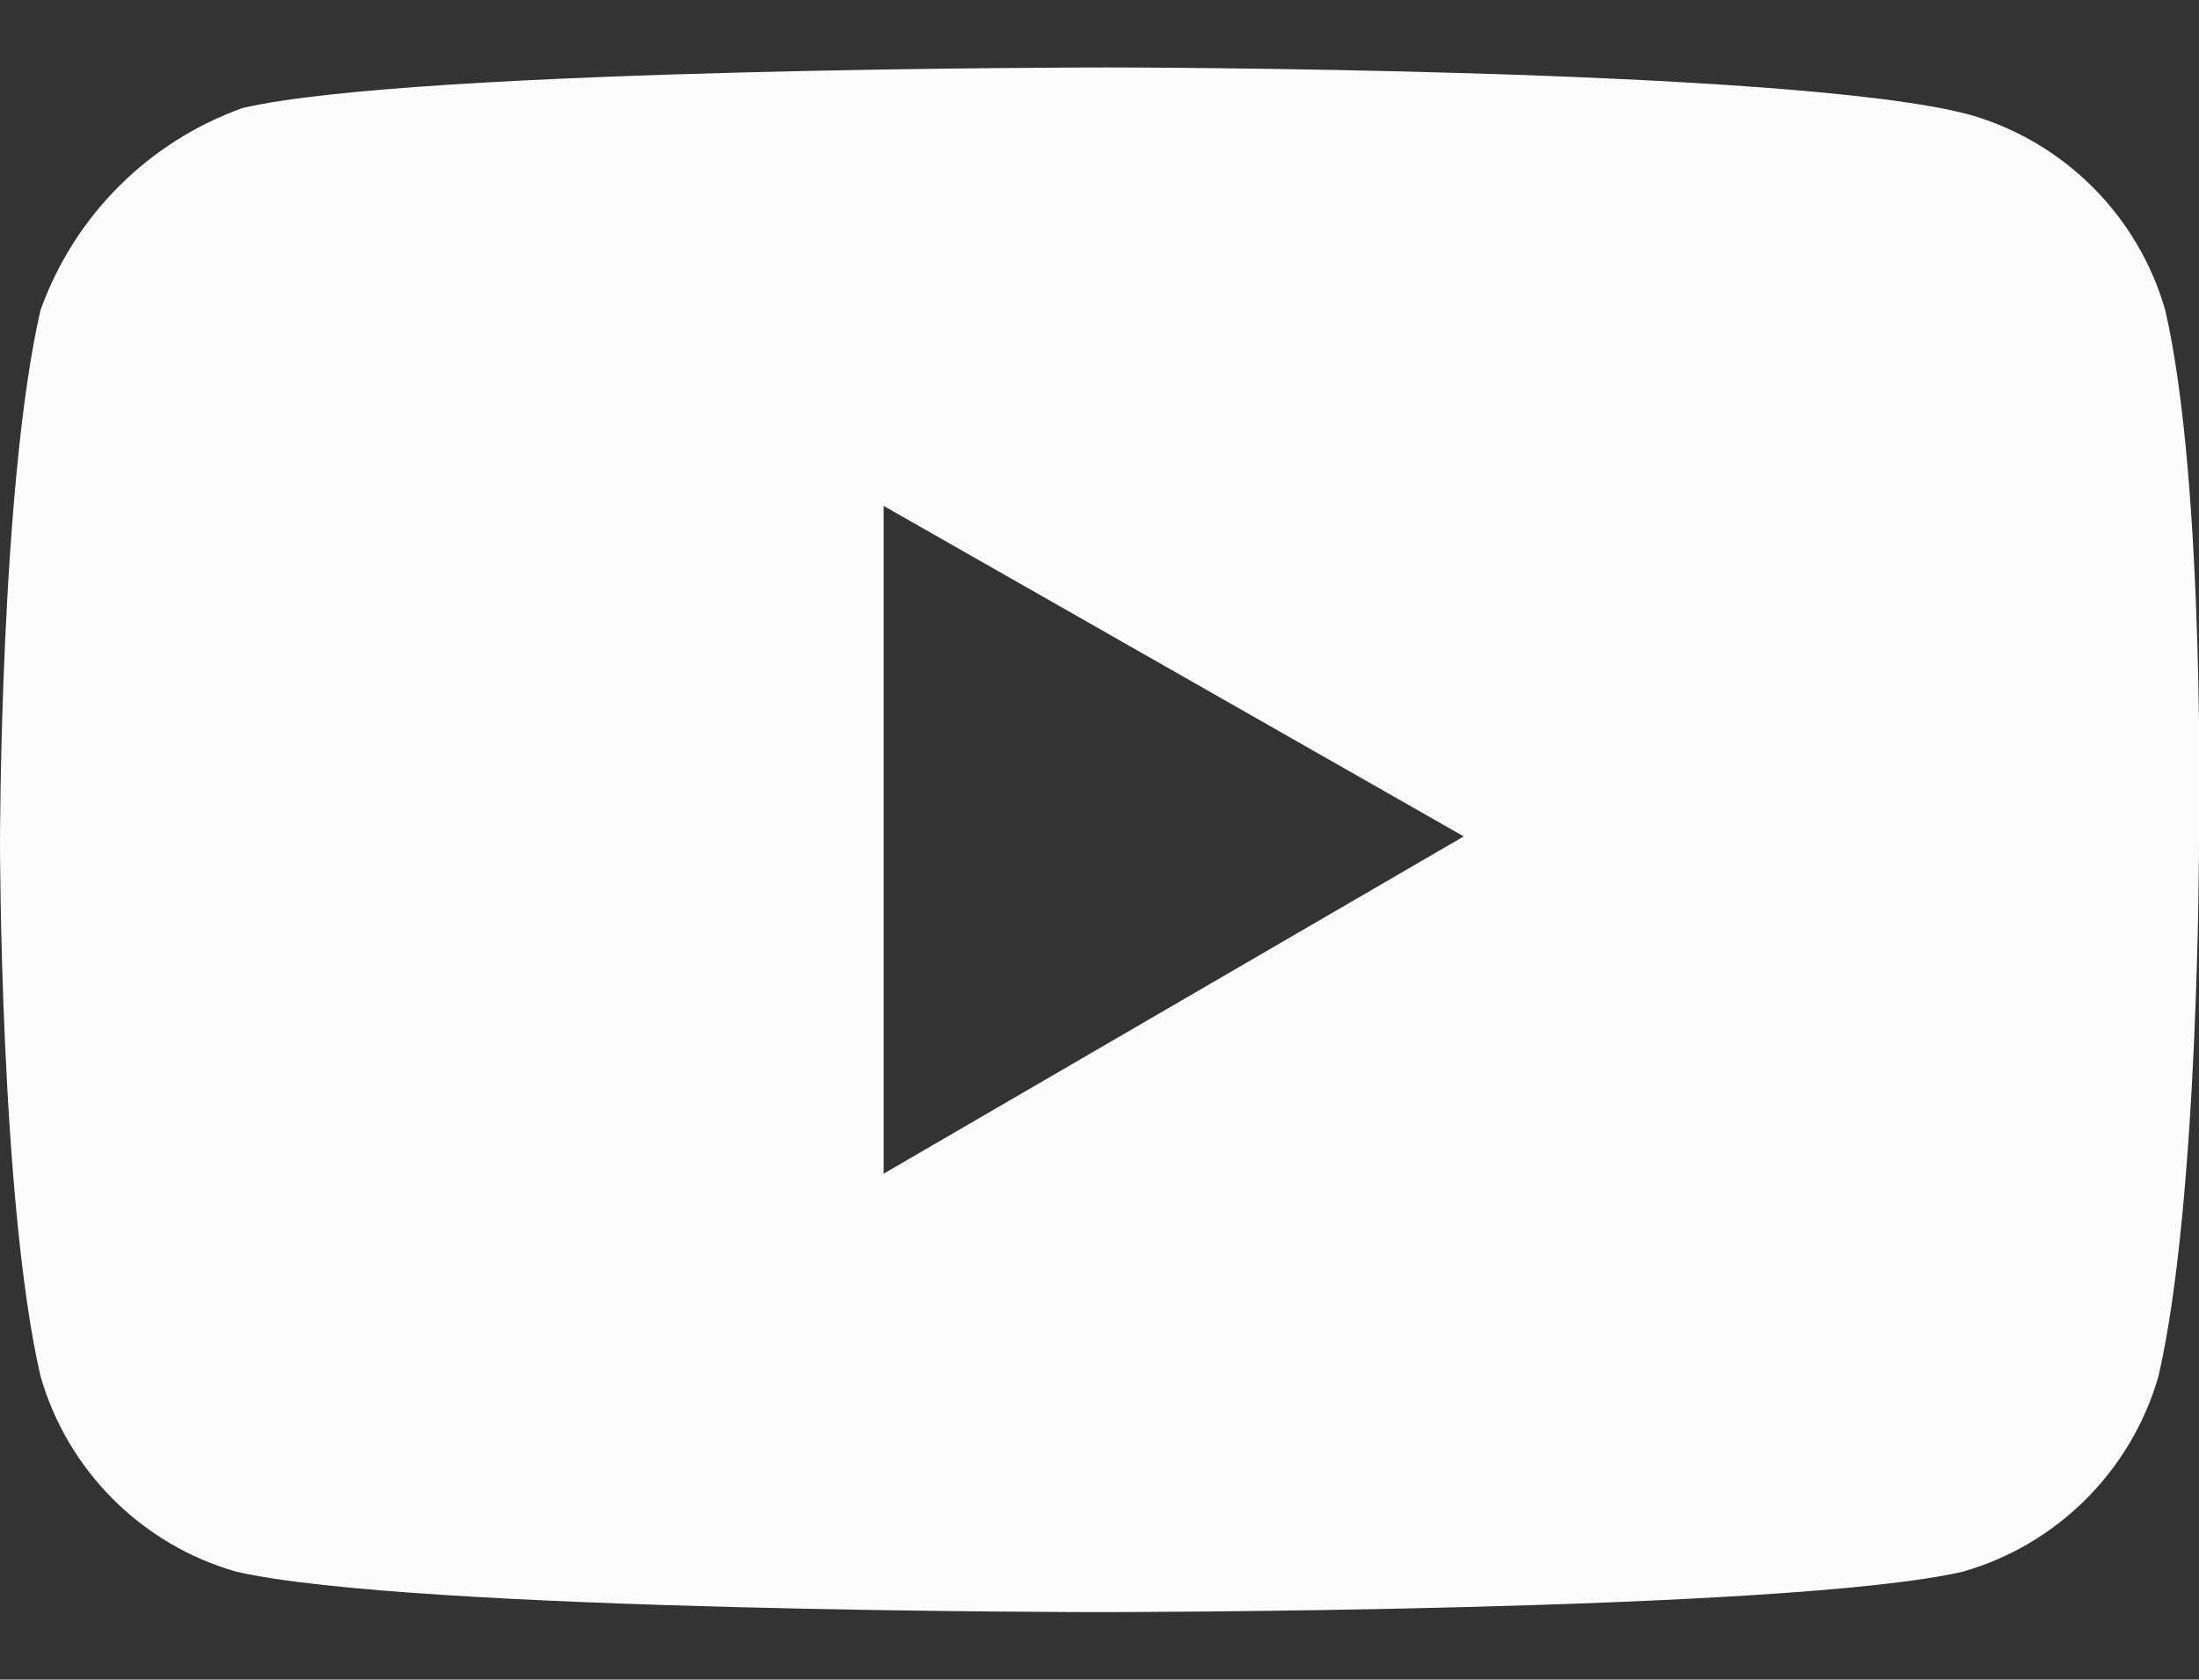 <?xml version="1.0" encoding="utf-8"?>
<!-- Generator: Adobe Illustrator 26.0.2, SVG Export Plug-In . SVG Version: 6.00 Build 0)  -->
<svg version="1.1" id="Capa_1" xmlns="http://www.w3.org/2000/svg" xmlns:xlink="http://www.w3.org/1999/xlink" x="0px" y="0px"
	 viewBox="0 0 32.6 24.9" style="enable-background:new 0 0 32.6 24.9;" xml:space="preserve">
<rect x="0" y="0" width="32.6" height="24.9" fill="#333333" stroke="none"/>
<style type="text/css">
	.st0{fill:#FCFCFC;}
</style>
<path class="st0" d="M32.1,4.6c-0.4-1.4-1.5-2.5-2.9-2.9C26.6,1,16.4,1,16.4,1S6.2,1,3.6,1.6c-1.4,0.5-2.5,1.6-3,3
	C0,7.2,0,12.5,0,12.5s0,5.3,0.6,7.9c0.4,1.4,1.5,2.5,2.9,2.9c2.6,0.6,12.8,0.6,12.8,0.6s10.2,0,12.8-0.6c1.4-0.4,2.5-1.5,2.9-2.9
	c0.6-2.6,0.6-7.9,0.6-7.9S32.7,7.2,32.1,4.6z M13.1,17.4V7.5l8.6,4.9L13.1,17.4z"/>
</svg>
